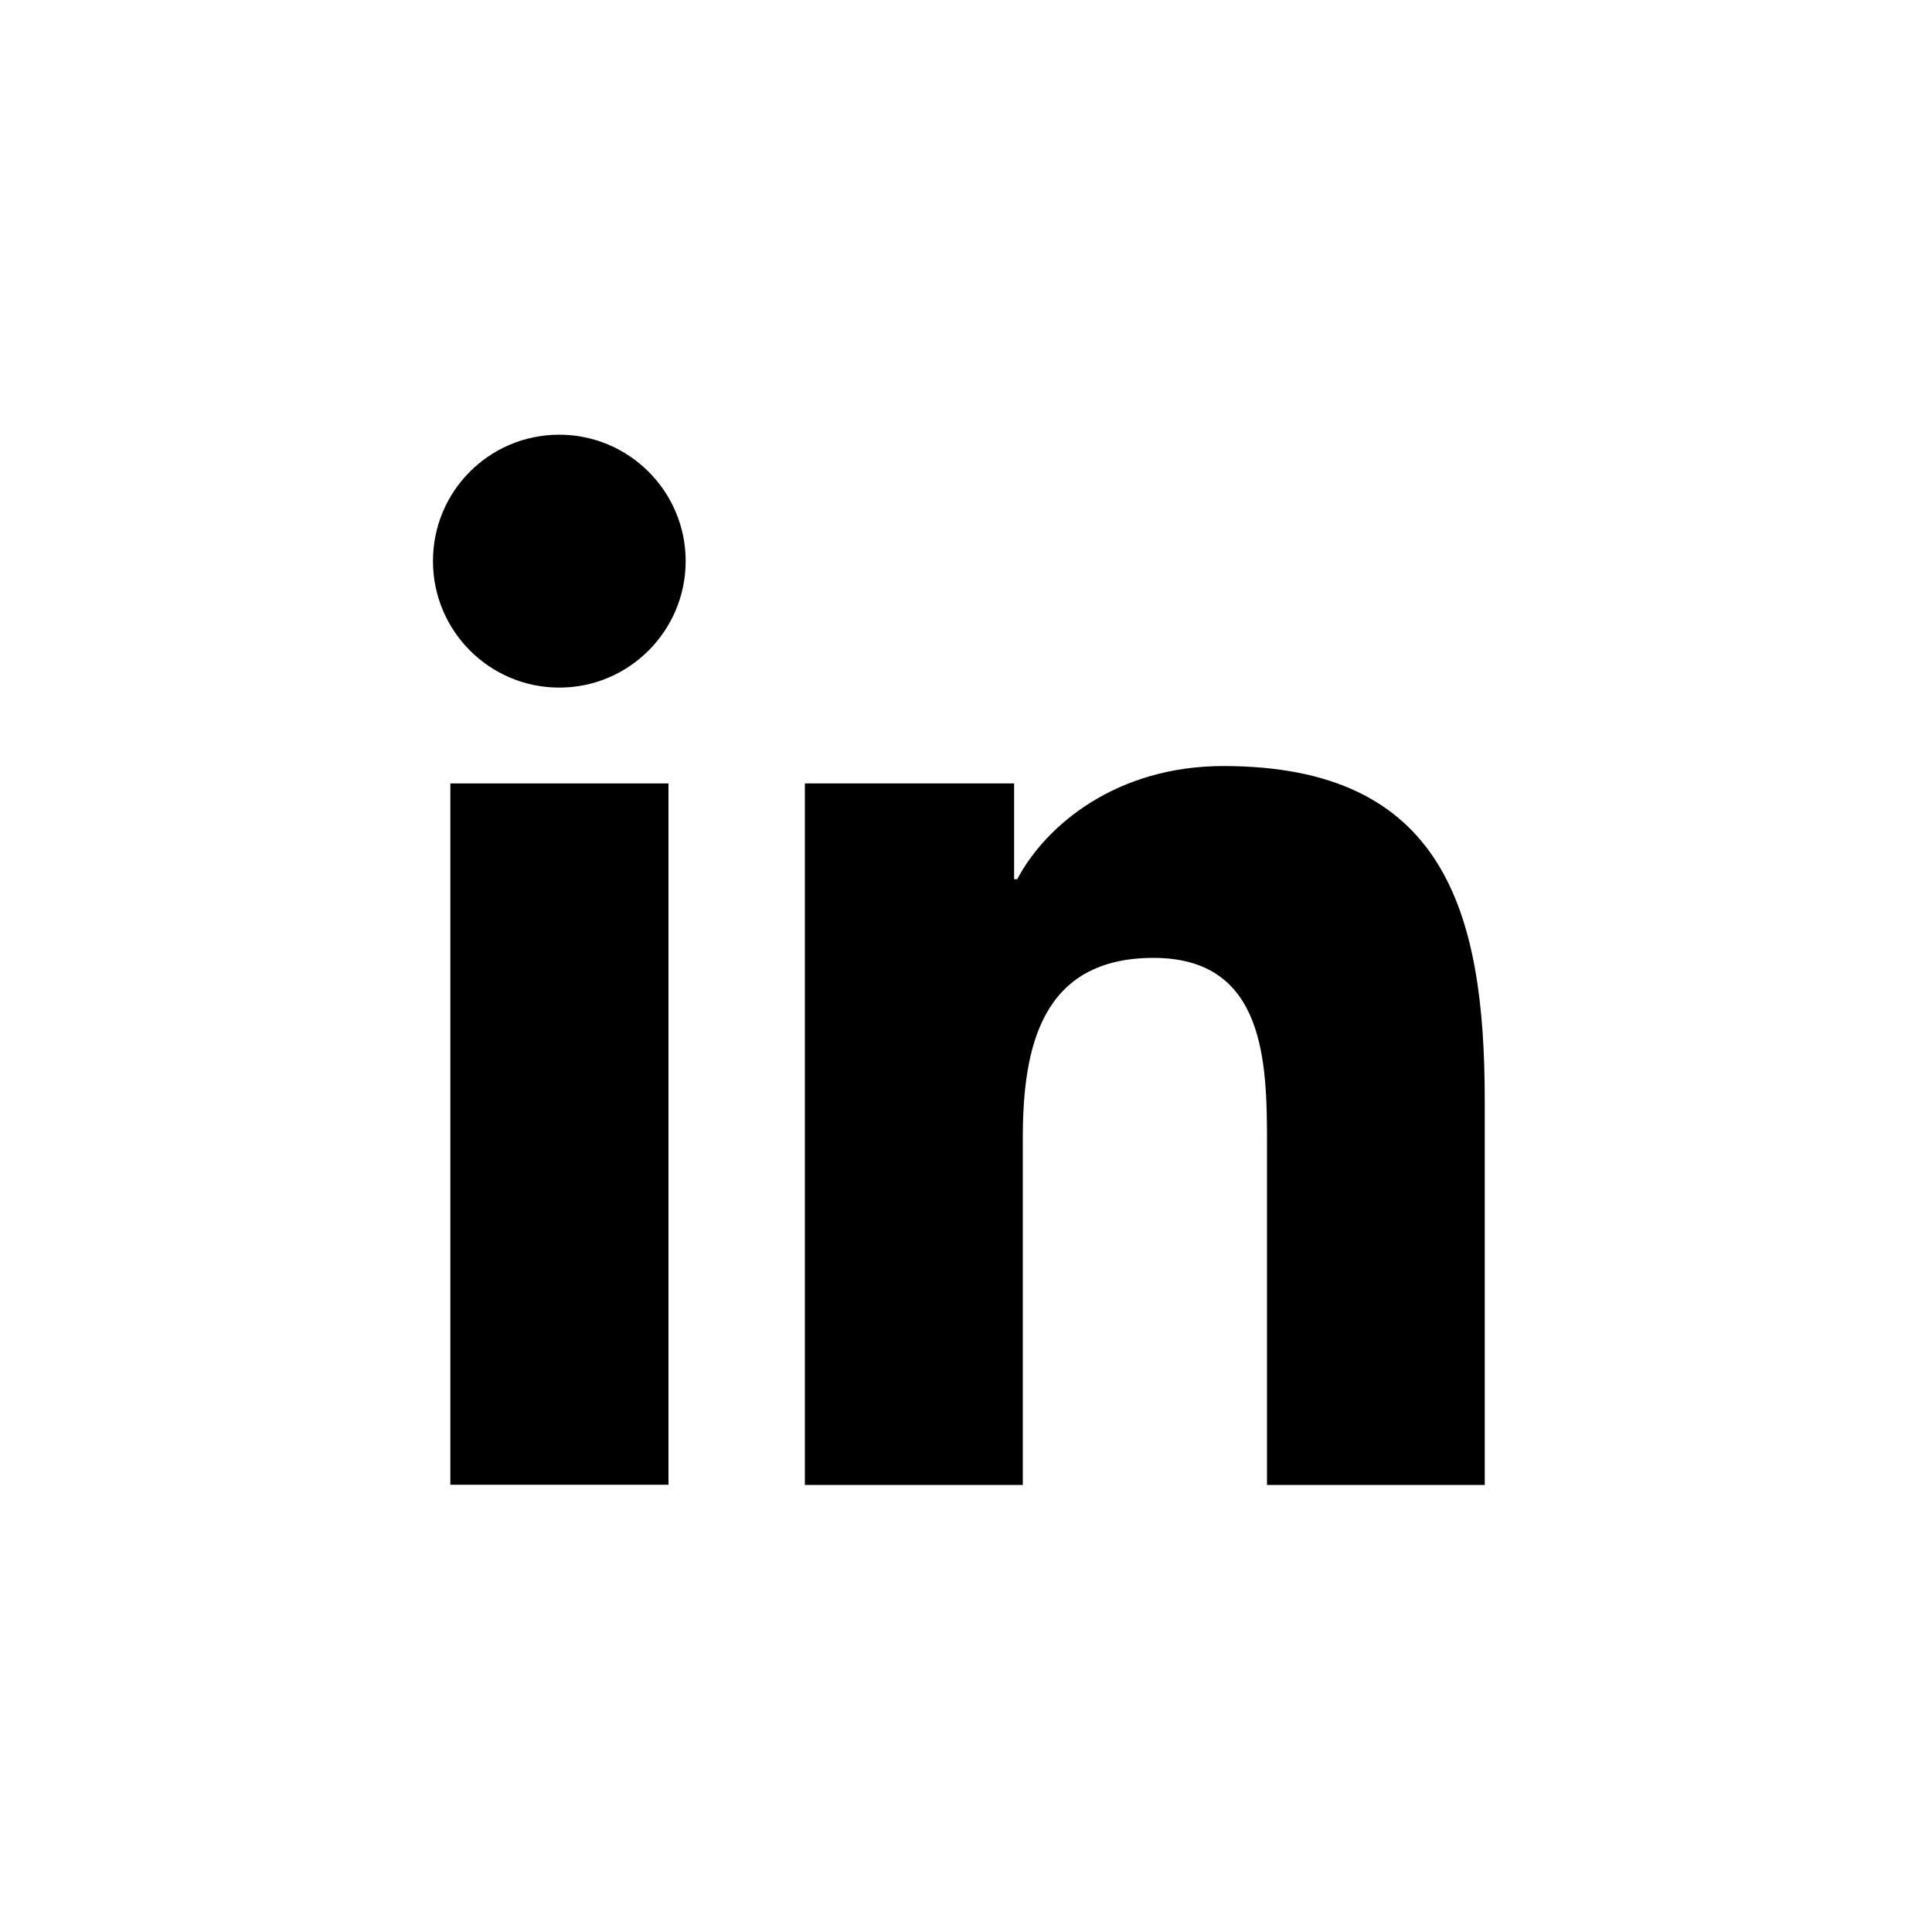 <?xml version="1.0" encoding="UTF-8"?>
<svg id="Ebene_2" data-name="Ebene 2" xmlns="http://www.w3.org/2000/svg" viewBox="0 0 100 100">
  <defs>
    <style>
      .cls-1 {
        fill: none;
      }
    </style>
  </defs>
  <g id="Isolationsmodus">
    <g>
      <rect class="cls-1" width="100" height="100"/>
      <g>
        <rect x="23.31" y="40.55" width="11.29" height="36.3"/>
        <path d="m28.95,22.5c3.6,0,6.54,2.93,6.54,6.54s-2.93,6.55-6.54,6.55-6.54-2.93-6.54-6.55,2.92-6.54,6.54-6.54"/>
        <path d="m41.67,40.55h10.82v4.96h.16c1.51-2.85,5.19-5.86,10.67-5.86,11.42,0,13.53,7.52,13.53,17.3v19.91h-11.27v-17.65c0-4.21-.08-9.63-5.87-9.63s-6.77,4.59-6.77,9.32v17.96h-11.28v-36.3Z"/>
      </g>
    </g>
  </g>
</svg>